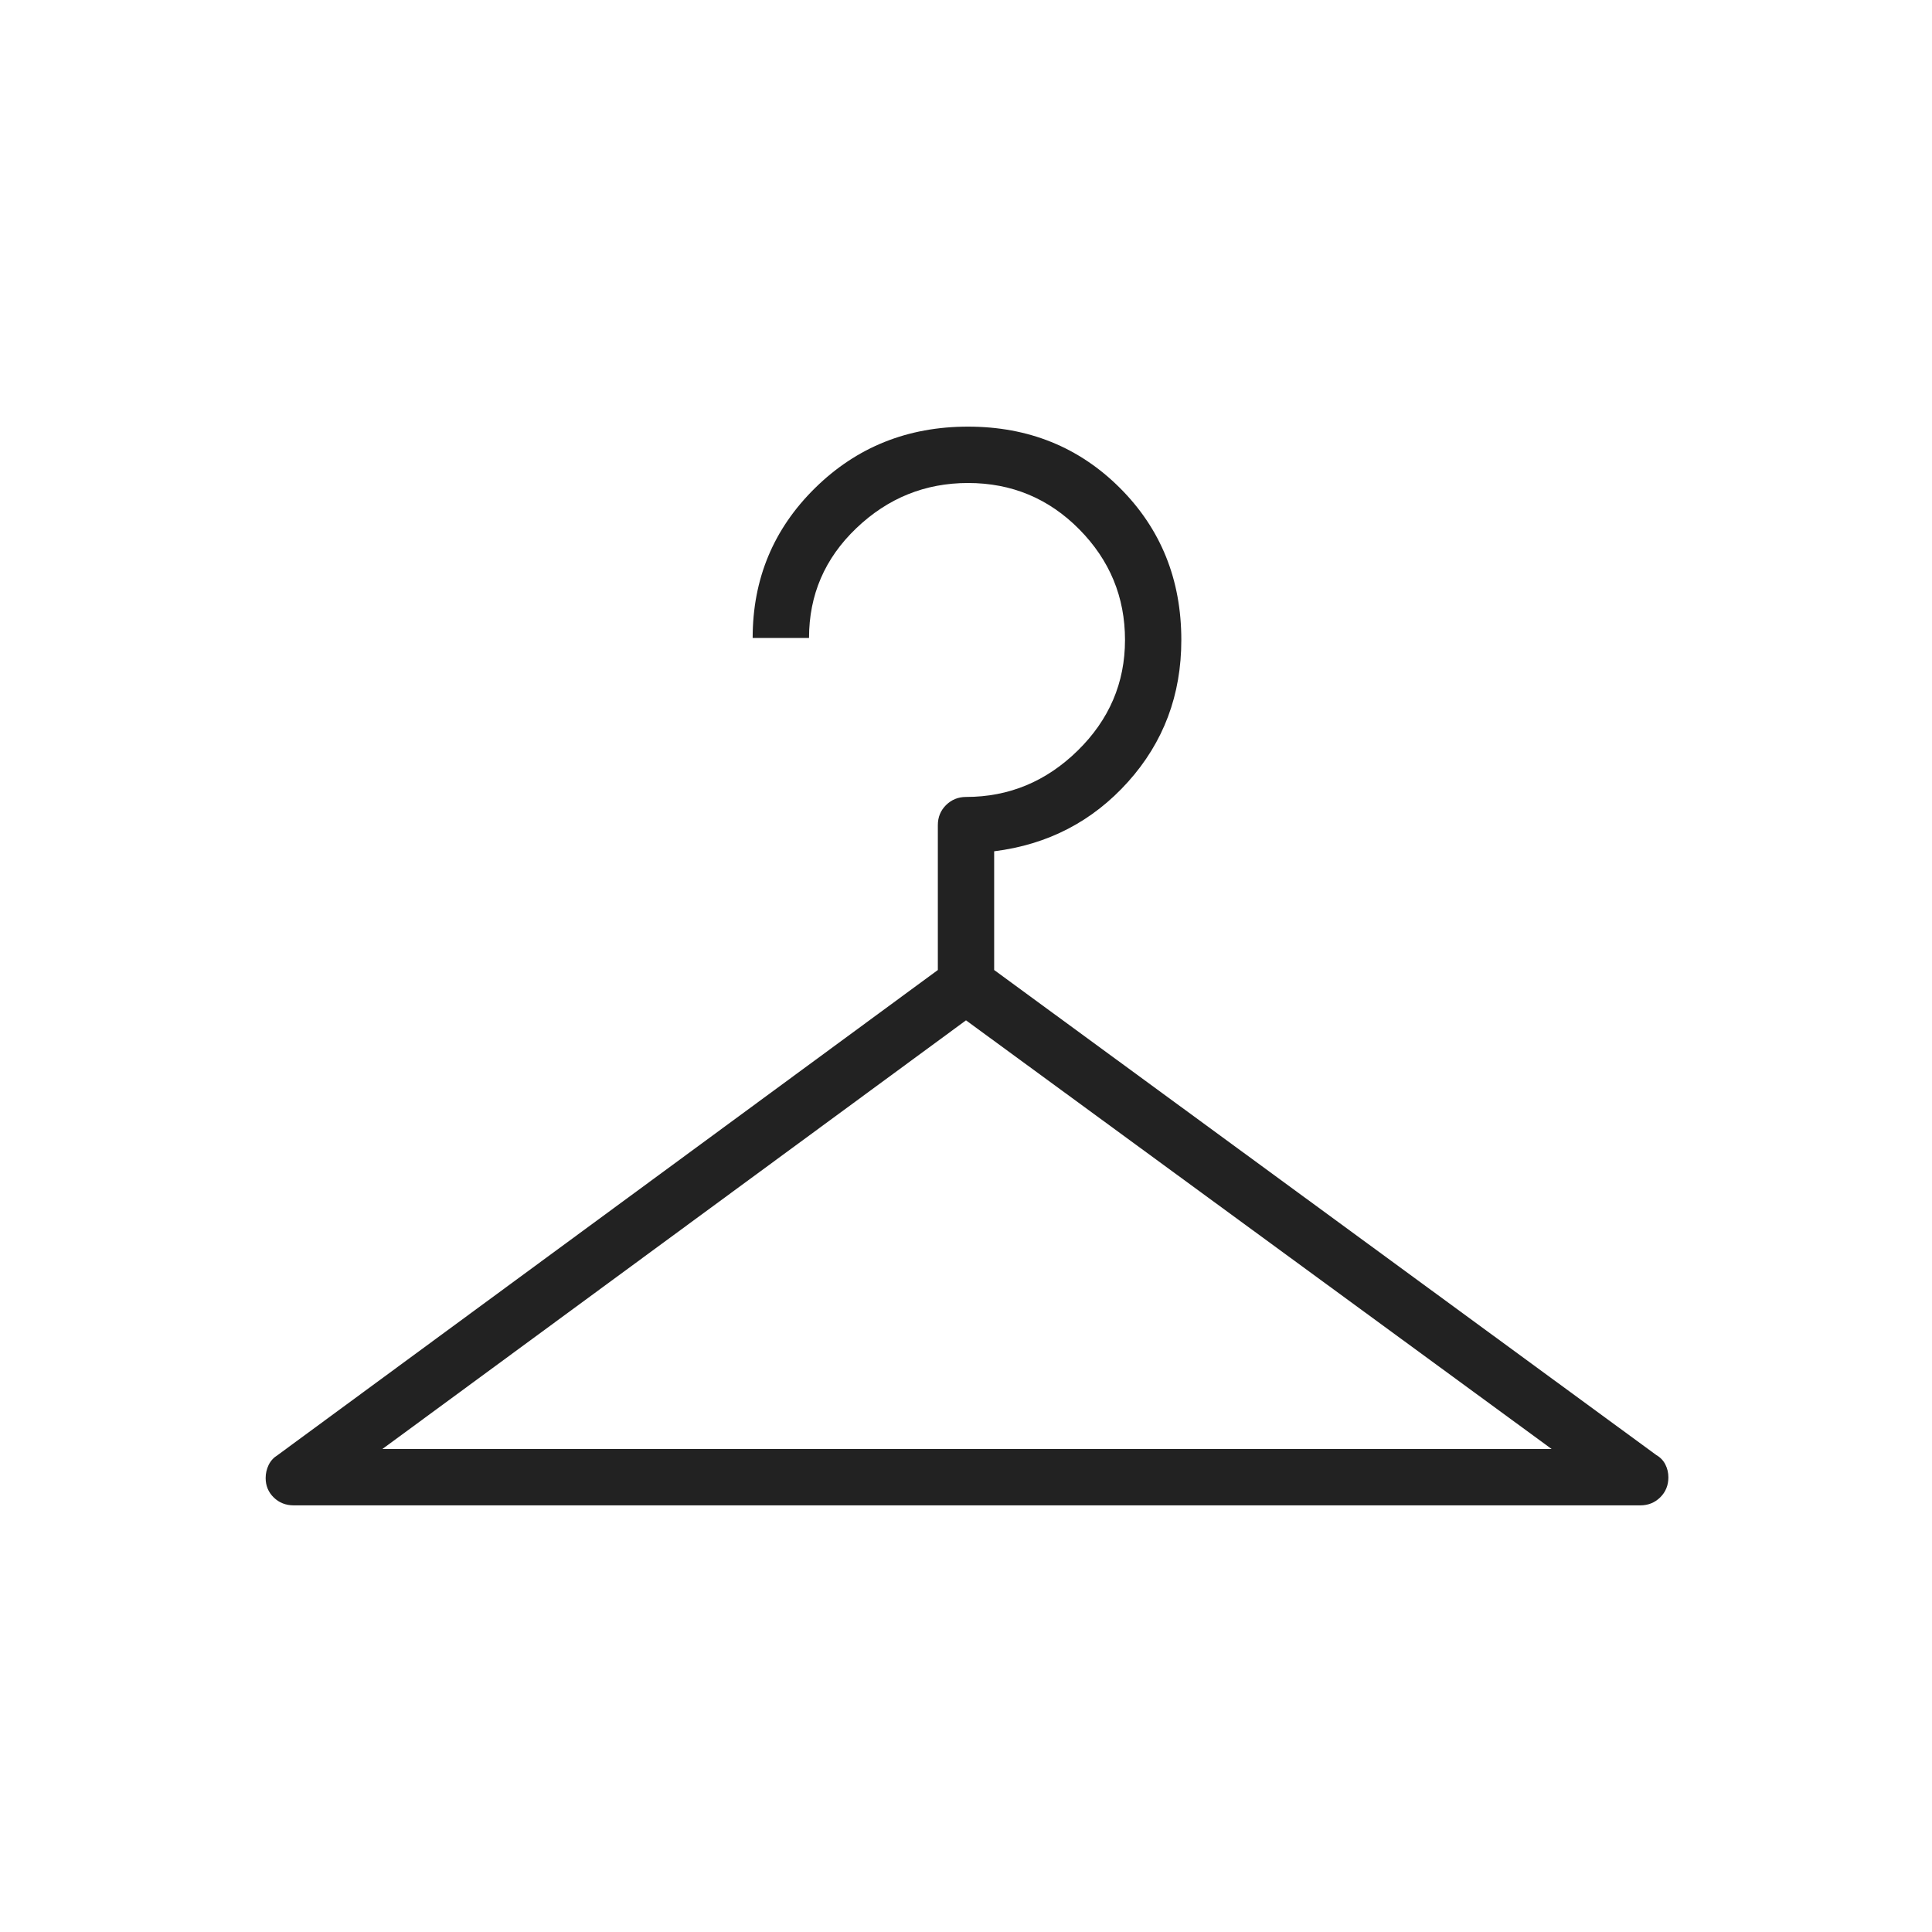 <svg width="40" height="40" viewBox="0 0 40 40" fill="none" xmlns="http://www.w3.org/2000/svg">
<path d="M6.083 31.167C5.918 31.167 5.779 31.112 5.668 31.004C5.556 30.895 5.5 30.761 5.5 30.6C5.5 30.506 5.521 30.415 5.562 30.33C5.604 30.244 5.667 30.176 5.75 30.125L19.417 20.083V17.083C19.417 16.918 19.474 16.78 19.587 16.668C19.701 16.556 19.839 16.5 20 16.5C20.889 16.5 21.66 16.18 22.312 15.541C22.965 14.901 23.292 14.137 23.292 13.249C23.292 12.361 22.976 11.597 22.344 10.958C21.712 10.319 20.944 10 20.042 10C19.153 10 18.382 10.312 17.729 10.936C17.076 11.56 16.75 12.317 16.75 13.208H15.583C15.583 11.986 16.014 10.951 16.875 10.104C17.736 9.257 18.792 8.833 20.042 8.833C21.292 8.833 22.34 9.257 23.188 10.104C24.035 10.951 24.458 12 24.458 13.25C24.458 14.389 24.09 15.368 23.354 16.188C22.618 17.007 21.694 17.486 20.583 17.625V20.083L34.292 30.125C34.375 30.173 34.438 30.238 34.479 30.32C34.521 30.402 34.542 30.491 34.542 30.587C34.542 30.751 34.486 30.889 34.374 31C34.262 31.111 34.124 31.167 33.958 31.167H6.083ZM7.917 30H32.125L20 21.125L7.917 30Z" fill="#222222"/>
</svg>
